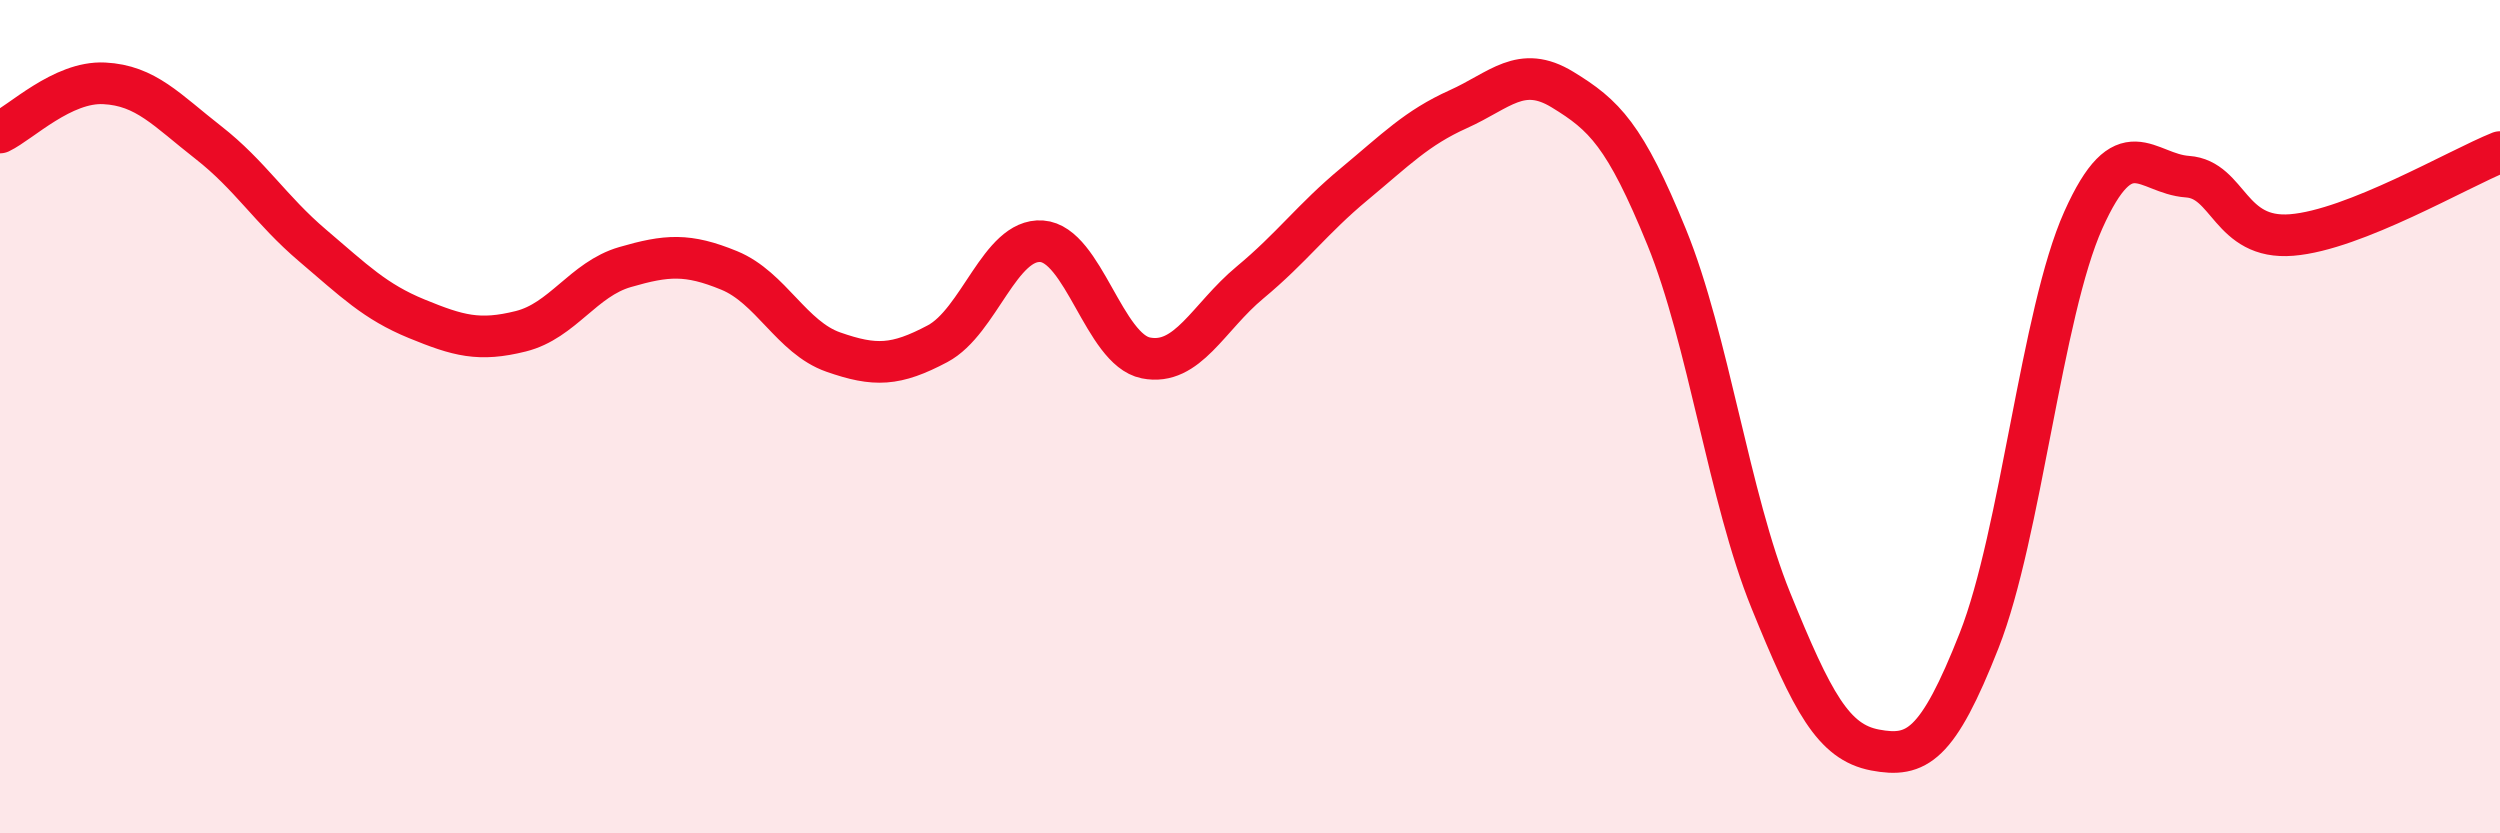
    <svg width="60" height="20" viewBox="0 0 60 20" xmlns="http://www.w3.org/2000/svg">
      <path
        d="M 0,3.18 C 0.5,2.94 1.5,1.95 2.5,2 C 3.5,2.05 4,2.64 5,3.42 C 6,4.2 6.5,5.04 7.5,5.89 C 8.5,6.74 9,7.24 10,7.65 C 11,8.06 11.5,8.2 12.5,7.95 C 13.5,7.7 14,6.7 15,6.41 C 16,6.12 16.5,6.08 17.5,6.49 C 18.5,6.9 19,8.1 20,8.45 C 21,8.8 21.5,8.78 22.5,8.25 C 23.5,7.72 24,5.72 25,5.79 C 26,5.86 26.5,8.39 27.5,8.59 C 28.5,8.79 29,7.61 30,6.78 C 31,5.95 31.5,5.25 32.5,4.42 C 33.5,3.59 34,3.07 35,2.62 C 36,2.17 36.5,1.54 37.5,2.15 C 38.5,2.76 39,3.24 40,5.69 C 41,8.14 41.5,11.95 42.5,14.41 C 43.5,16.87 44,17.81 45,18 C 46,18.19 46.5,17.91 47.5,15.37 C 48.5,12.83 49,7.51 50,5.28 C 51,3.05 51.5,4.17 52.5,4.24 C 53.5,4.31 53.5,5.76 55,5.64 C 56.5,5.52 59,4.05 60,3.65L60 20L0 20Z"
        fill="#EB0A25"
        opacity="0.1"
        stroke-linecap="round"
        stroke-linejoin="round"
      />
      <path
        d="M 0,3.18 C 0.5,2.94 1.5,1.95 2.5,2 C 3.5,2.05 4,2.64 5,3.42 C 6,4.2 6.5,5.04 7.5,5.89 C 8.5,6.74 9,7.24 10,7.65 C 11,8.06 11.5,8.2 12.5,7.95 C 13.5,7.7 14,6.7 15,6.41 C 16,6.12 16.5,6.08 17.5,6.49 C 18.5,6.9 19,8.1 20,8.45 C 21,8.8 21.5,8.78 22.5,8.25 C 23.5,7.72 24,5.72 25,5.79 C 26,5.86 26.5,8.39 27.5,8.59 C 28.5,8.79 29,7.61 30,6.78 C 31,5.95 31.5,5.25 32.5,4.42 C 33.5,3.59 34,3.07 35,2.62 C 36,2.17 36.5,1.54 37.5,2.15 C 38.5,2.76 39,3.24 40,5.69 C 41,8.14 41.5,11.95 42.5,14.41 C 43.5,16.87 44,17.81 45,18 C 46,18.19 46.5,17.91 47.5,15.37 C 48.5,12.83 49,7.51 50,5.28 C 51,3.05 51.5,4.17 52.5,4.24 C 53.5,4.31 53.5,5.76 55,5.64 C 56.5,5.52 59,4.05 60,3.65"
        stroke="#EB0A25"
        stroke-width="1"
        fill="none"
        stroke-linecap="round"
        stroke-linejoin="round"
      />
    </svg>
  